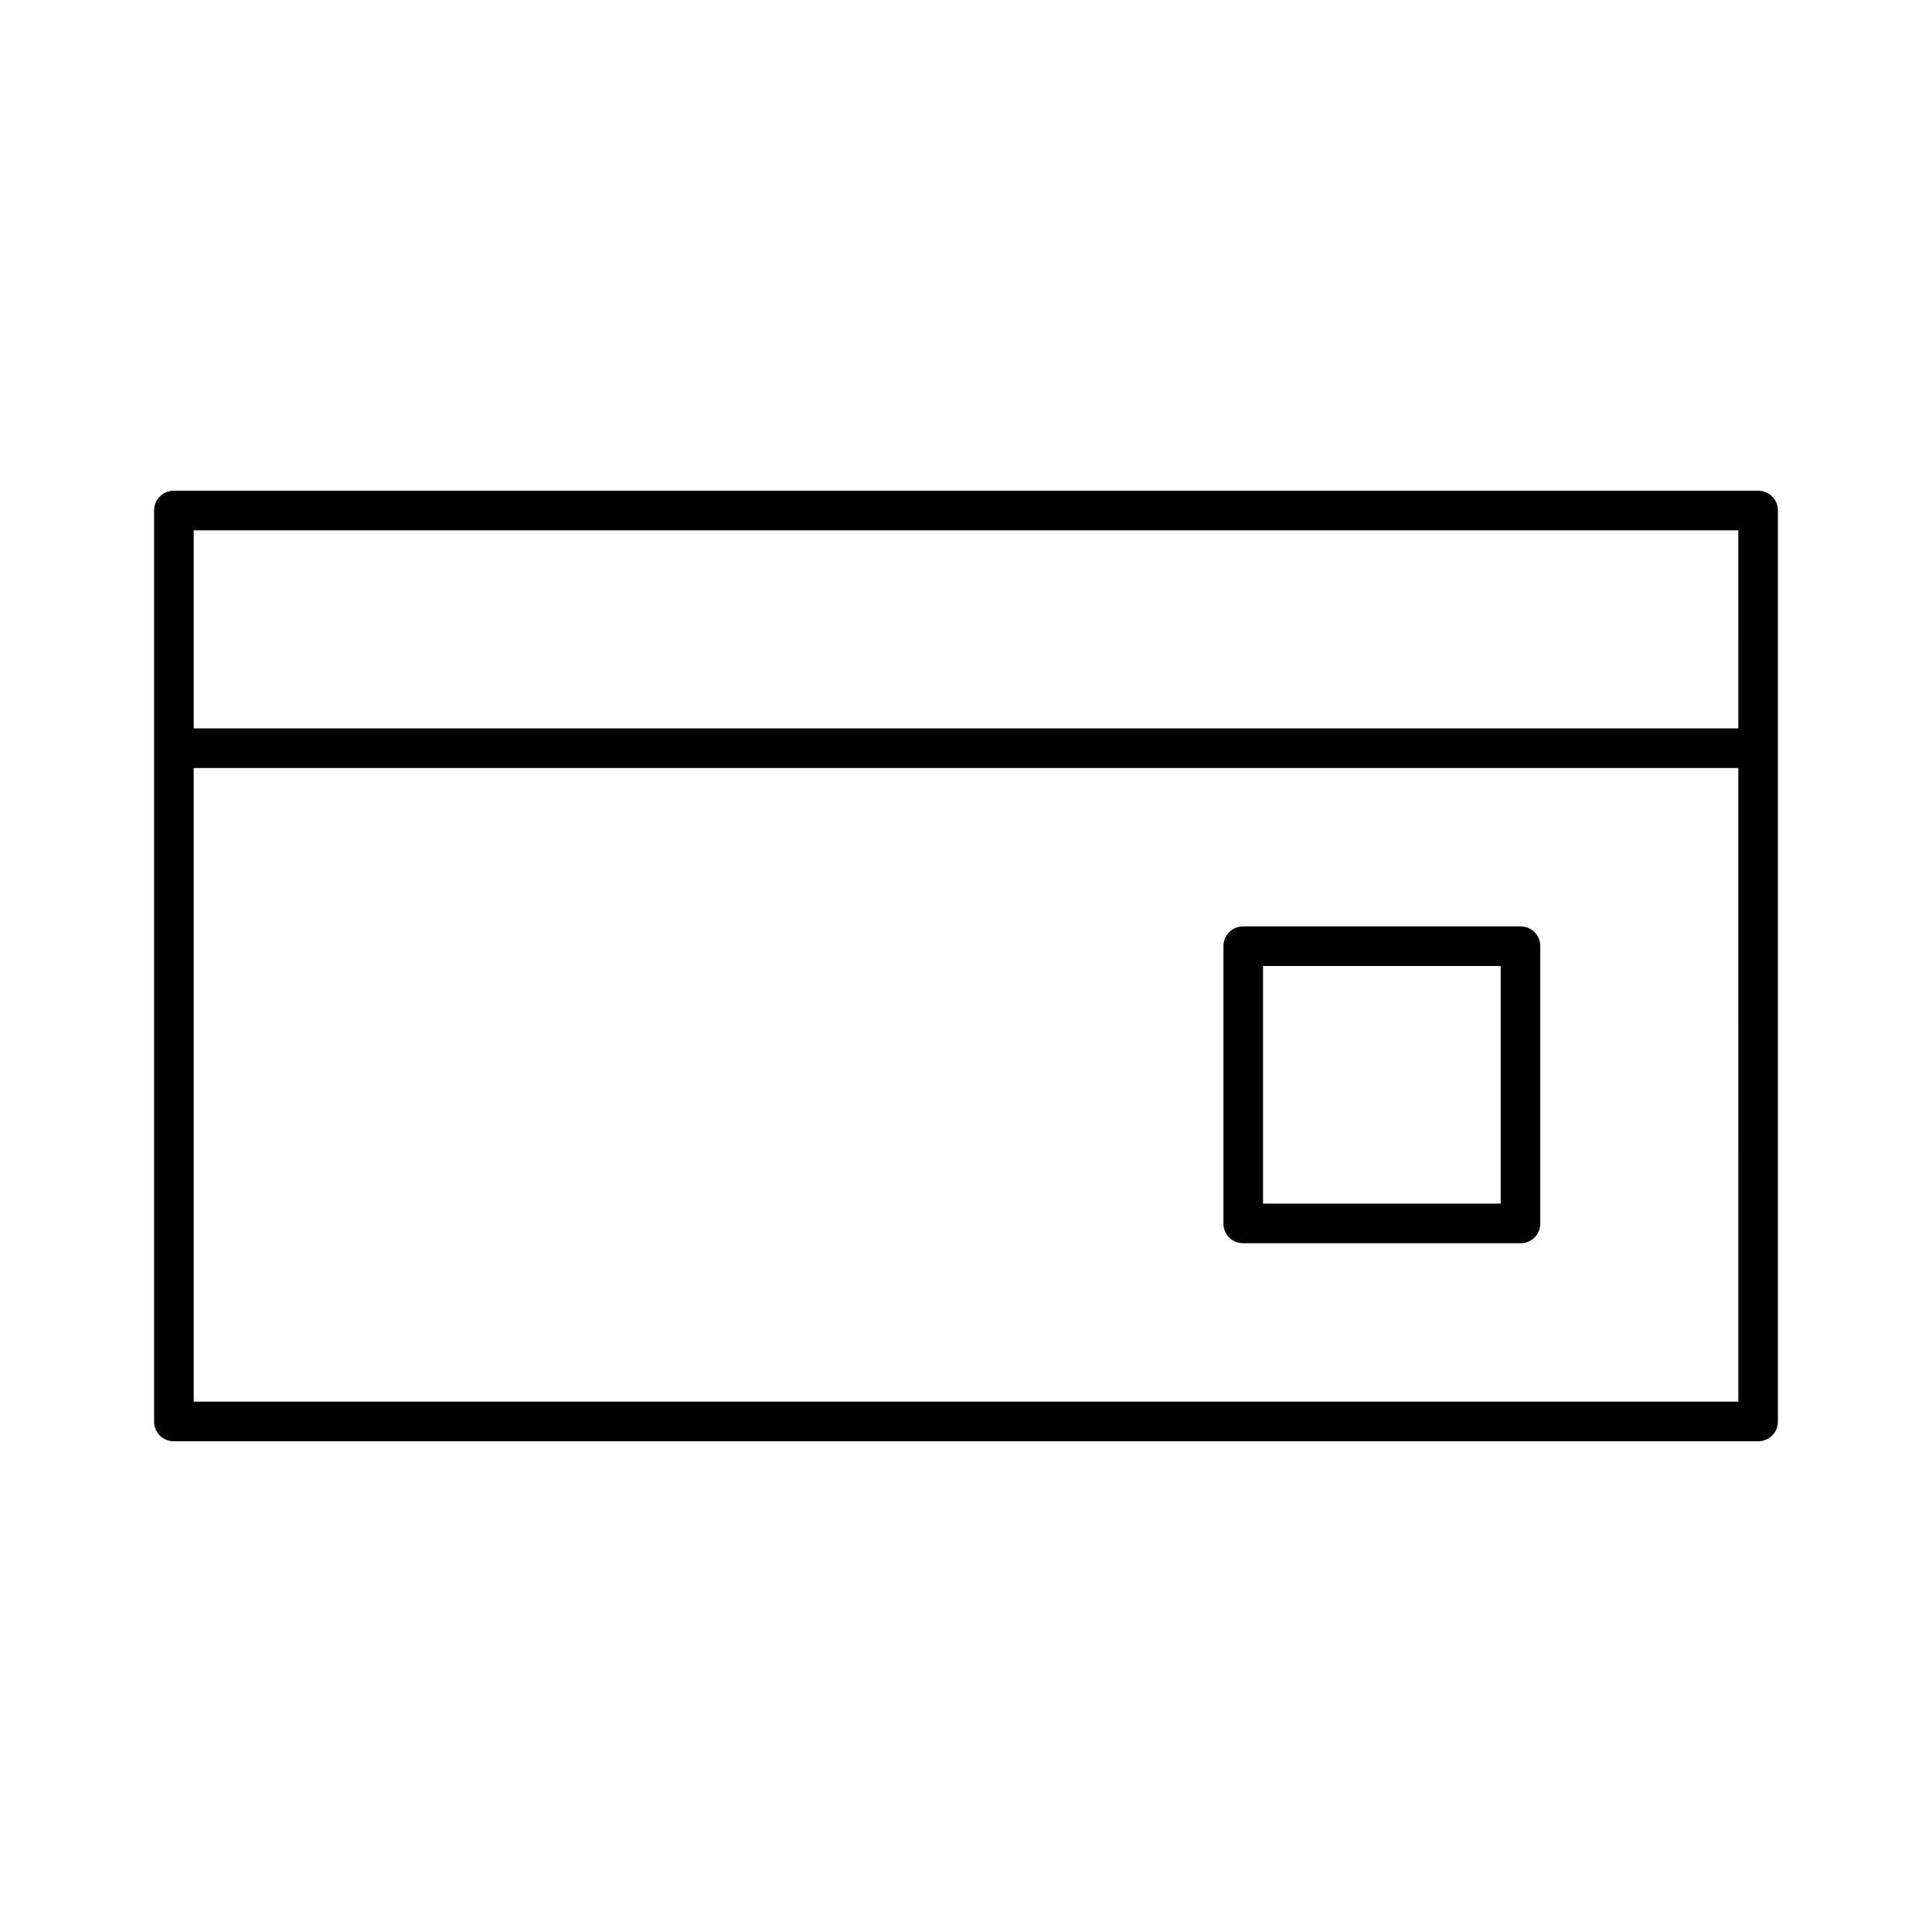 <?xml version="1.0" encoding="UTF-8"?>
<!-- Uploaded to: SVG Repo, www.svgrepo.com, Generator: SVG Repo Mixer Tools -->
<svg fill="#000000" width="800px" height="800px" version="1.1" viewBox="144 144 512 512" xmlns="http://www.w3.org/2000/svg">
 <g>
  <path d="m609.92 274.05h-419.84c-2.938 0-5.246 2.309-5.246 5.246v241.41c-0.004 2.938 2.309 5.246 5.246 5.246h419.84c2.938 0 5.246-2.309 5.246-5.246v-241.41c0.004-2.938-2.305-5.246-5.246-5.246zm-5.246 241.41h-409.34l-0.004-167.93h409.34zm0-183.68v5.25h-409.34v-5.246l-0.004-47.234h409.34z"/>
  <path d="m473.47 473.47h73.473c2.938 0 5.246-2.309 5.246-5.246v-73.473c0-2.938-2.309-5.246-5.246-5.246h-73.473c-2.938 0-5.246 2.309-5.246 5.246v73.473c-0.004 2.934 2.305 5.246 5.246 5.246zm5.246-73.473h62.977v62.977h-62.977z"/>
 </g>
</svg>